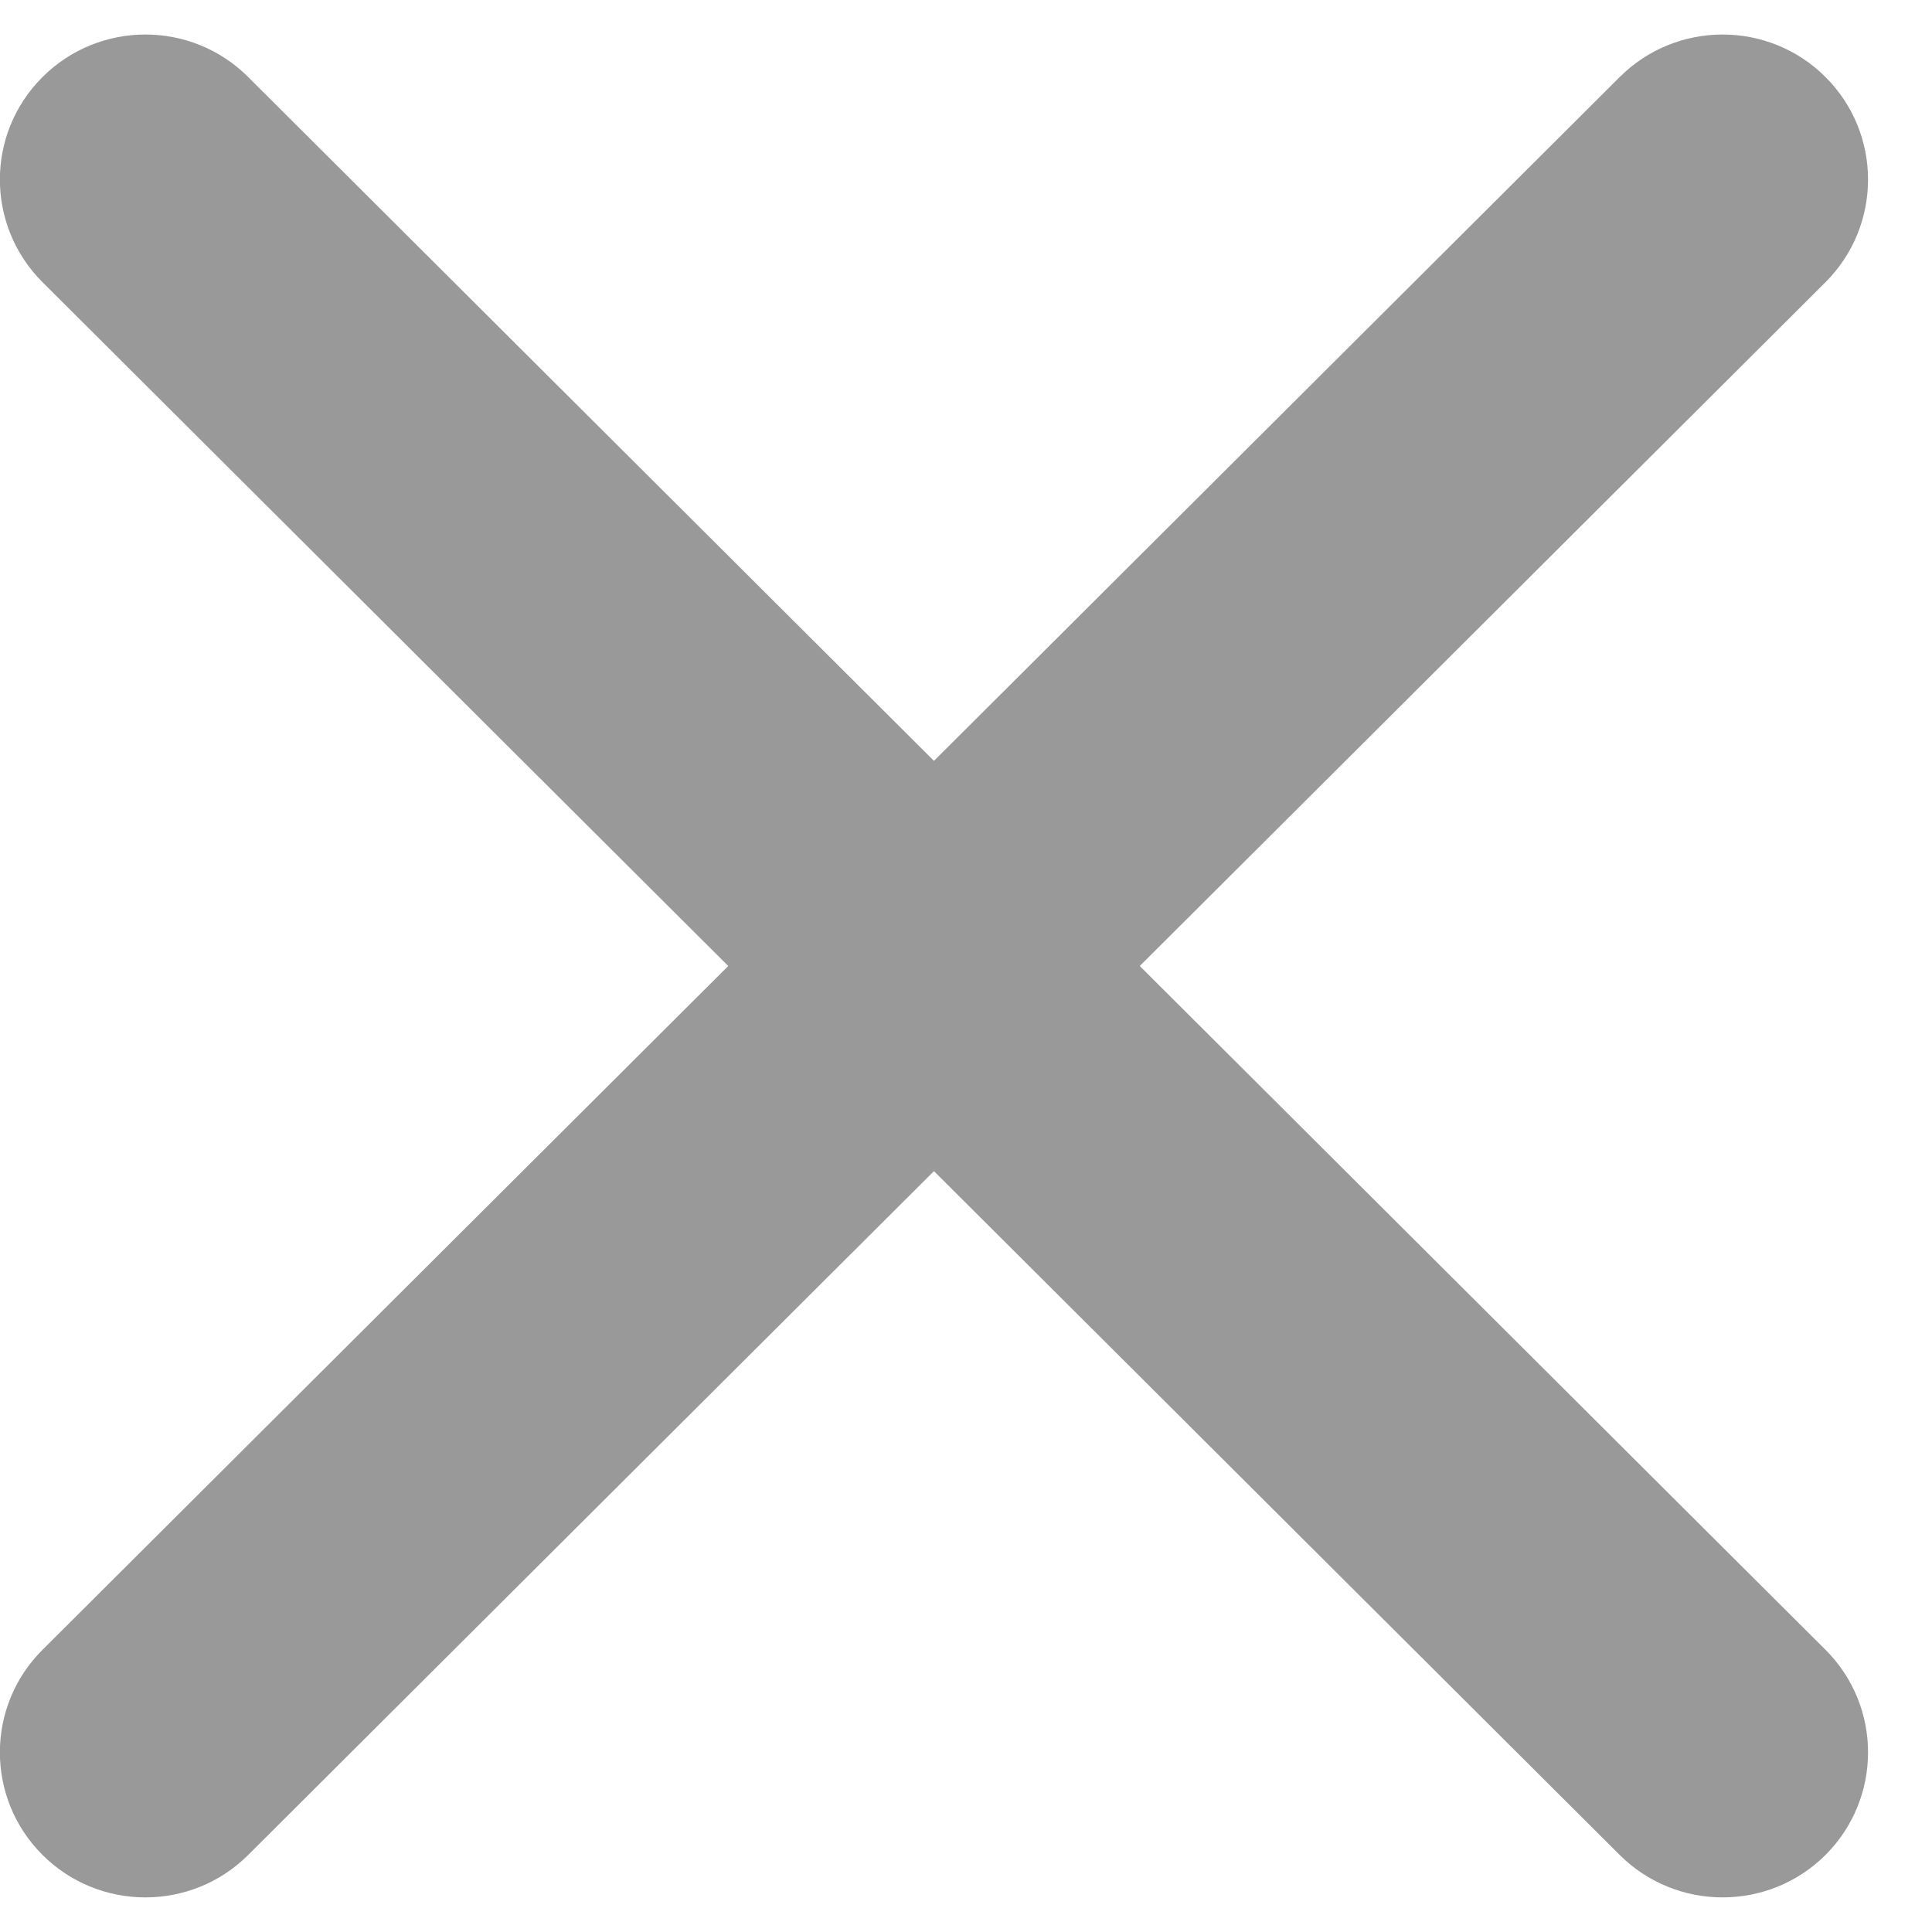<svg width="17" height="17" viewBox="0 0 17 17" fill="none" xmlns="http://www.w3.org/2000/svg">
<path d="M16.063 0.678C15.563 0.179 14.752 0.179 14.252 0.678L8.218 6.695L2.184 0.678C1.685 0.179 0.874 0.179 0.374 0.678C-0.126 1.176 -0.126 1.984 0.374 2.483L6.408 8.5L0.374 14.517C-0.126 15.015 -0.126 15.823 0.374 16.322C0.874 16.82 1.685 16.82 2.184 16.322L8.218 10.305L14.252 16.322C14.752 16.82 15.563 16.82 16.063 16.322C16.562 15.823 16.562 15.015 16.063 14.517L10.029 8.5L16.063 2.483C16.562 1.984 16.562 1.176 16.063 0.678Z" fill="black" fill-opacity="0.4"/>
</svg>
